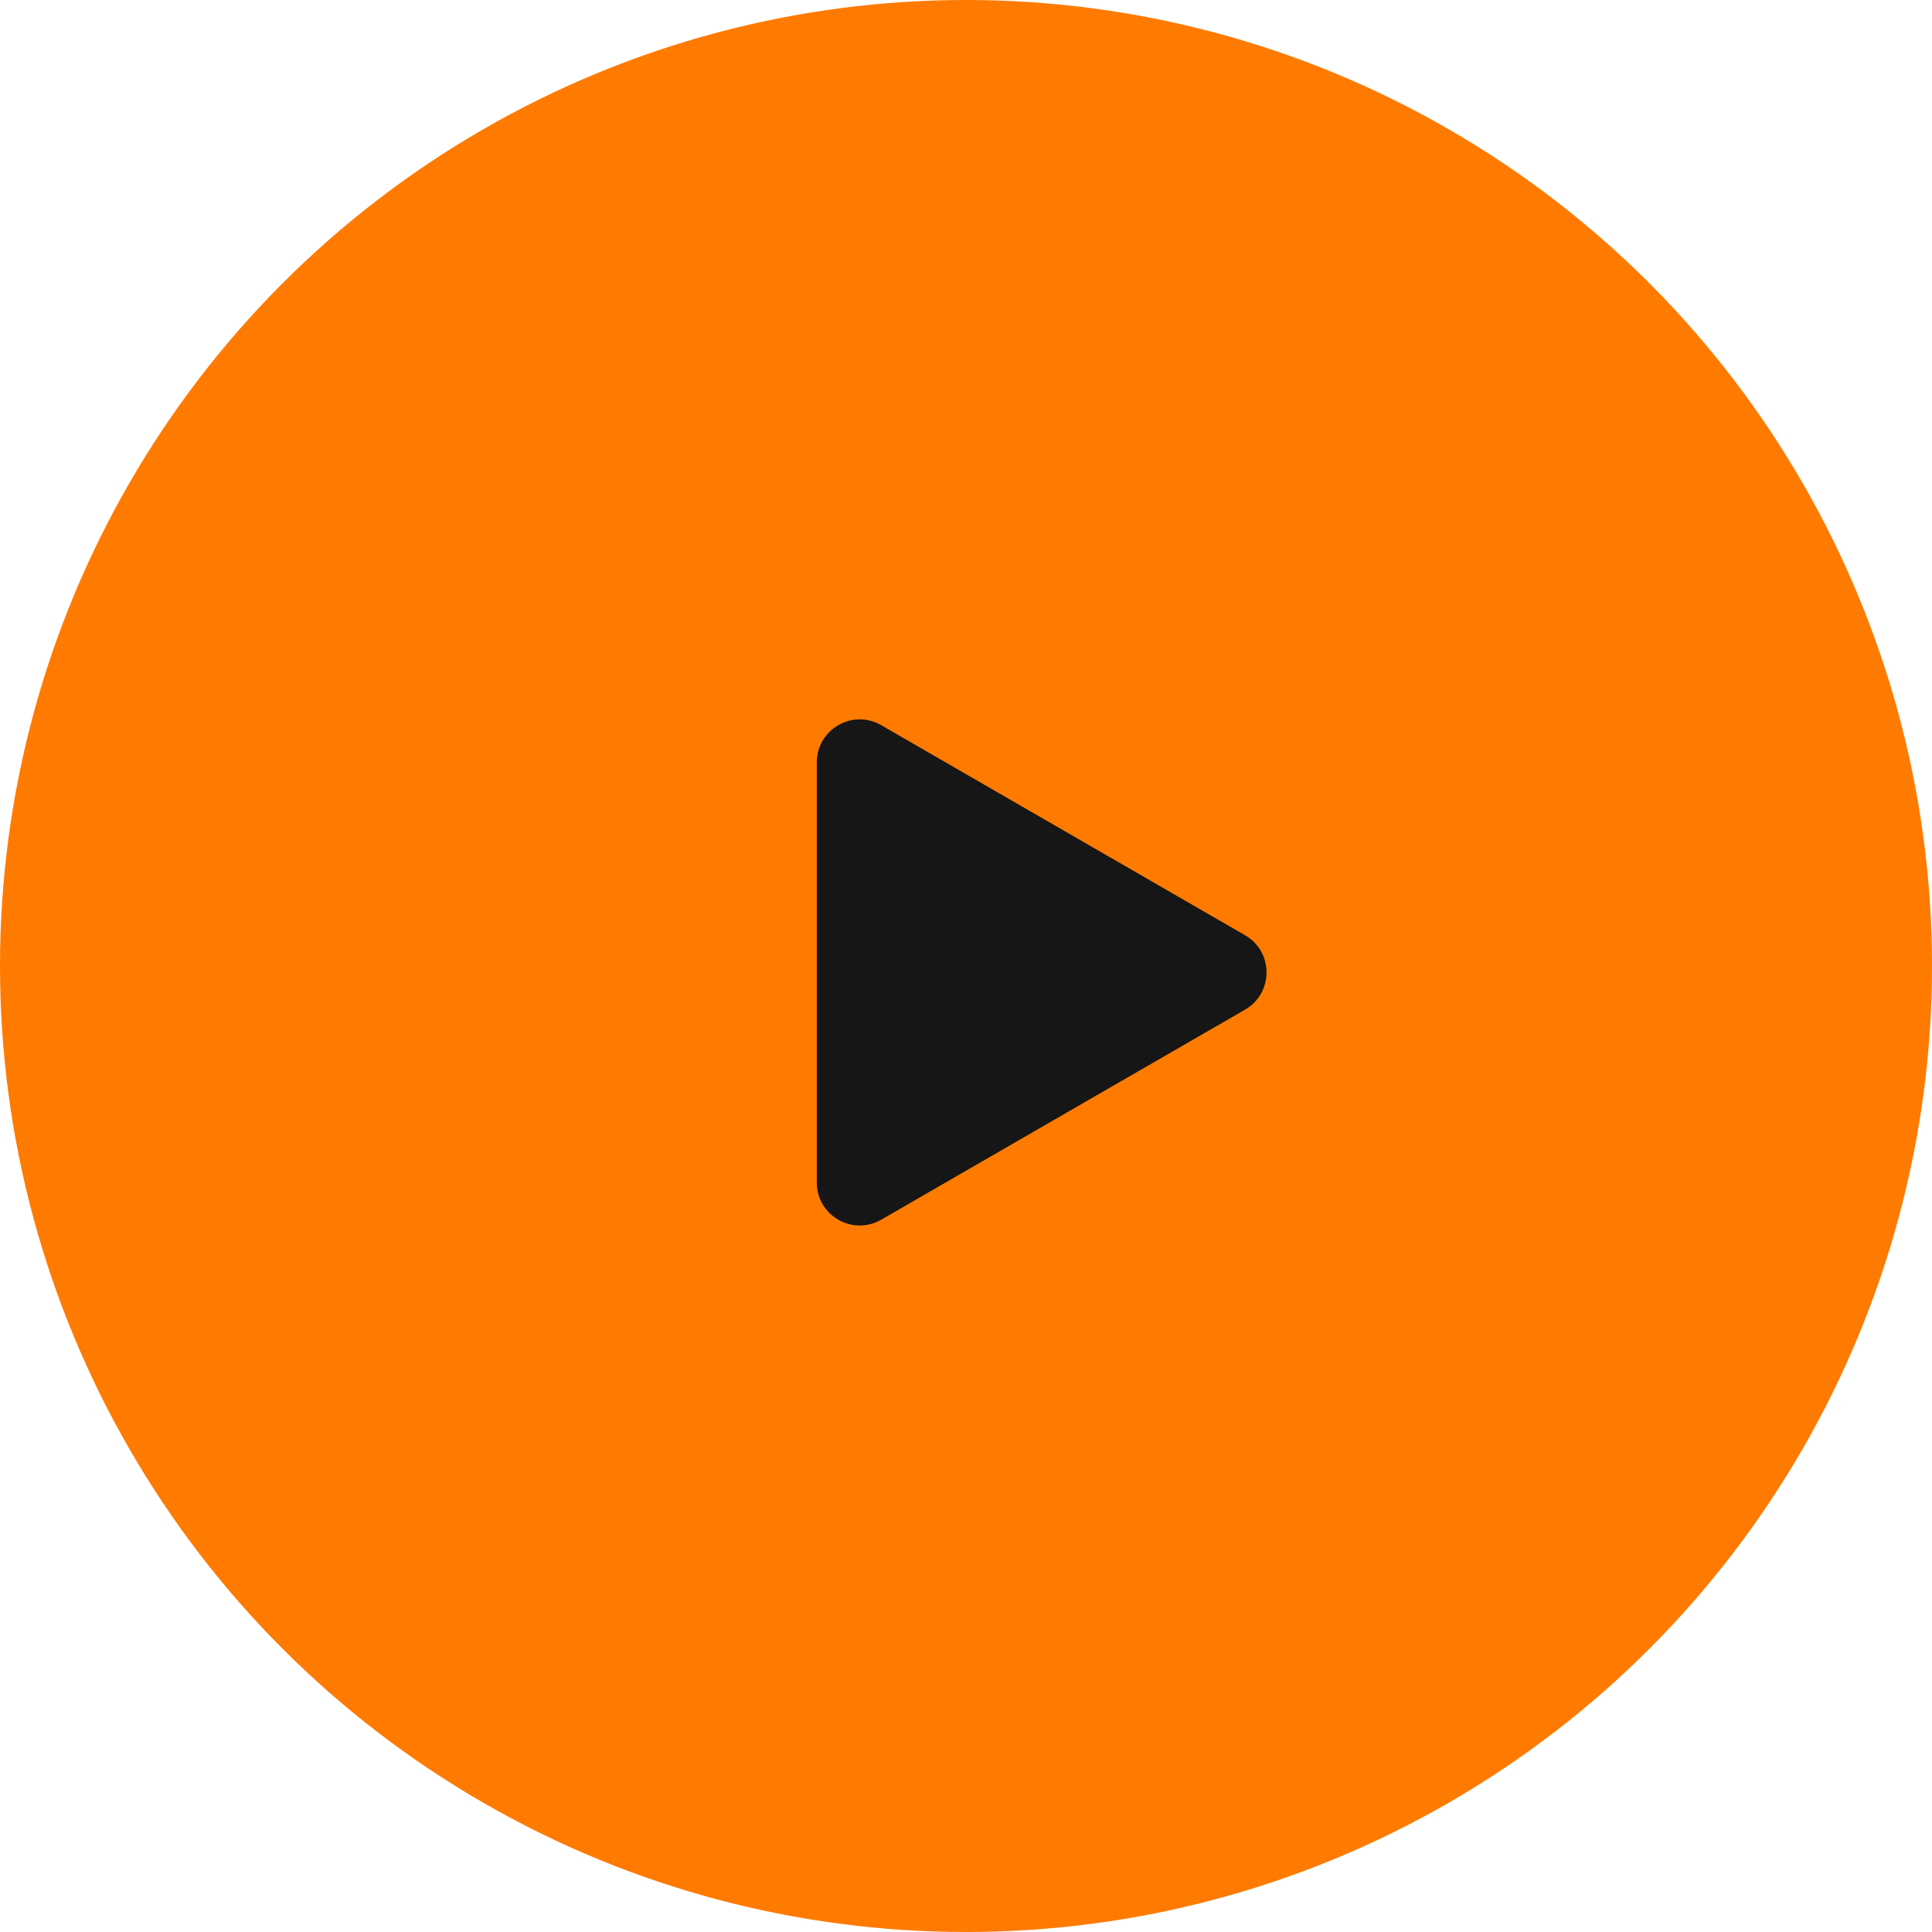 <svg width="90" height="90" viewBox="0 0 90 90" fill="none" xmlns="http://www.w3.org/2000/svg">
<circle cx="45" cy="45" r="44.5" fill="#FF7A00" stroke="#FF7A00"/>
<path d="M58 43.568C59.333 44.338 59.333 46.262 58 47.032L41.05 56.818C39.717 57.588 38.05 56.626 38.05 55.086V35.514C38.05 33.974 39.717 33.012 41.05 33.782L58 43.568Z" fill="#161616"/>
</svg>

